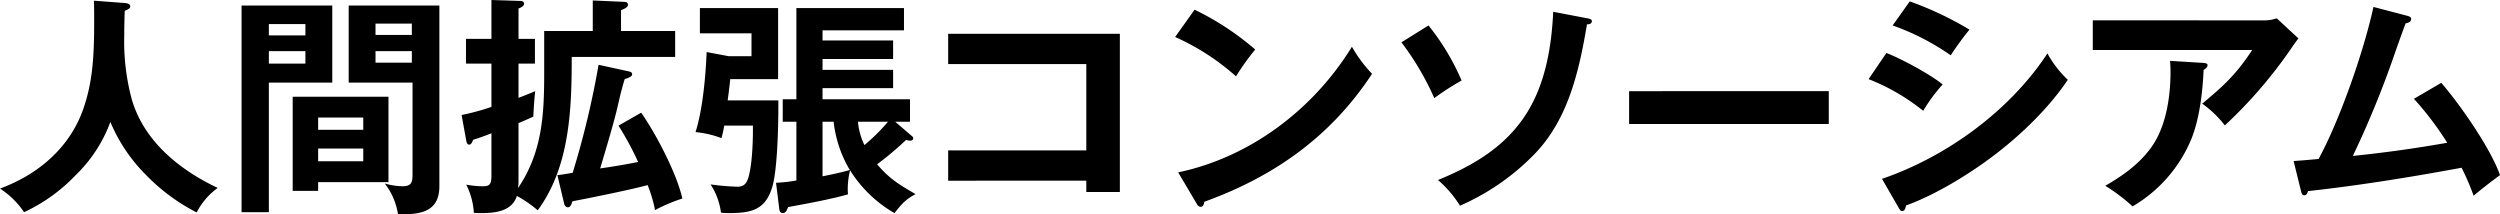 <svg xmlns="http://www.w3.org/2000/svg" width="640" height="54.849"><path d="M24.048.178c.059 2.251.059 3.021.059 5.449 0 8.885-.415 15.4-2.725 22.093C17.947 37.731 9.832 44.661 0 48.274a21.382 21.382 0 016.16 6.046 43.606 43.606 0 0013.209-9.477 36.475 36.475 0 008.885-13.623 42.1 42.1 0 009.122 13.564 49.171 49.171 0 0012.972 9.6 17.746 17.746 0 015.39-6.279c-9.715-4.57-18.837-11.914-21.978-22.576a57.263 57.263 0 01-1.955-16.466c0-2.073.059-4.205.118-6.279.948-.415 1.422-.652 1.422-1.125 0-.711-.829-.829-1.422-.888zm37.79 1.242v52.9h6.989V21.146H85.06V1.42zm27.424 0v19.726h16.348v23.456c0 2.014-.237 3.08-2.547 3.08a17.037 17.037 0 01-4.561-.711 17.161 17.161 0 013.376 7.819 10.485 10.485 0 001.362.059c5.212 0 9.24-1.185 9.24-7.167V1.42zm16.17 7.522h-9.3v-2.9h9.3zm-27.247.118h-9.358v-2.9h9.359zm0 4.028v3.2h-9.358v-3.2zm27.247 0v2.962h-9.3v-2.96zM99.45 24.759H74.928v24.107h6.515V46.62H99.45zm-6.456 8.47h-11.55V30.09h11.55zm0 4.8v3.258h-11.55v-3.26zm39.626 10.126a14.672 14.672 0 00.118-1.718V31.511a91.161 91.161 0 003.791-1.658c.118-2.31.237-4.324.474-6.516a108.867 108.867 0 01-4.264 1.718v-8.766h4.205V9.951h-4.205V2.192c.711-.3 1.422-.652 1.422-1.185 0-.592-.474-.77-1.007-.77L125.809 0v9.951h-6.516v6.338h6.516v11.076a58.347 58.347 0 01-7.641 2.073l1.185 6.516c.118.592.237 1.066.77 1.066.415 0 .652-.355 1.007-1.244 1.6-.474 3.495-1.185 4.679-1.658v10.957c0 2.429-.77 2.606-2.31 2.606a24 24 0 01-4.146-.415 18.262 18.262 0 011.955 7.226c1.125.059 1.244.059 1.836.059 3.613 0 7.878-.415 9.181-4.383a29.442 29.442 0 015.331 3.672c8.233-11.195 8.707-25.884 8.707-39.271h26.477V7.935h-13.86V2.604c.652-.237 1.777-.711 1.777-1.362s-.533-.77-1.007-.77l-8-.355v7.819h-12.437v10.722c0 10.721-.474 20.262-6.693 29.497zm30.74-6.693c-3.2.652-6.456 1.185-9.714 1.658 2.369-7.937 3.672-12.439 4.442-15.756.829-3.613 1.244-5.212 1.836-7.108 1.244-.415 1.9-.711 1.9-1.244s-.474-.652-1.007-.77l-7.582-1.658a223.644 223.644 0 01-6.634 27.661c-2.488.415-2.843.474-3.909.592l1.718 7.226c.118.533.415 1.007 1.007 1.007s.888-.77 1.125-1.54c4.679-.888 14.926-2.962 19.25-4.146a34.493 34.493 0 011.9 6.4 42.664 42.664 0 016.989-2.962c-1.422-6.4-6.752-16.585-10.543-21.975l-5.8 3.317a78.164 78.164 0 015.022 9.298zm61.186.592a82.27 82.27 0 007.4-6.219 6.676 6.676 0 001.066.178c.355 0 .77-.178.77-.592 0-.237-.059-.355-.415-.652l-4.205-3.613h3.798V25.41h-22.39v-2.843h18.066v-4.679h-18.067v-2.784h18.066v-4.739h-18.066V7.759h20.85V2.073h-27.543V25.41h-3.495v5.746h3.495v15.045a40.143 40.143 0 01-5.212.592l.829 6.693c.059.533.3 1.066.888 1.066.711 0 1.066-.652 1.362-1.54 4.561-.829 11.017-2.014 15.341-3.258a13.384 13.384 0 01-.059-1.54 20.581 20.581 0 01.592-4.62 32.489 32.489 0 0011.373 10.959c1.836-2.31 2.725-3.435 5.39-4.857-4.087-2.37-6.752-3.969-9.832-7.641zm-37.612-21.8h12.261V2.073h-20.02v6.456h13.209v5.864h-5.8l-5.686-1.066c-.237 6.1-1.007 14.749-2.843 20.494a25.166 25.166 0 016.634 1.54 27.872 27.872 0 00.711-3.2h7.345v1.364c0 3.317-.237 8.885-1.185 12.024-.474 1.481-1.185 2.251-2.784 2.251a64.677 64.677 0 01-6.871-.592 17.2 17.2 0 012.665 7.226 17.277 17.277 0 001.955.118c5.686 0 9.418-.711 11.195-6.752 1.244-4.205 1.54-14.808 1.54-20.553v-1.54h-12.976c.237-1.718.476-3.614.652-5.45zm34.356 16.884a17.309 17.309 0 01-1.658-5.982h7.7a48.038 48.038 0 01-6.042 5.982zm-7.878-5.982a30.683 30.683 0 004.148 12.379c-2.665.711-4.324 1.066-6.989 1.6V31.156zm64.681 15.1v2.9h8.589V8.648h-43.95v7.759h35.361v22.094h-35.361v7.759zm27.72-43.772l-4.975 6.989a60.036 60.036 0 0115.579 10.074 64.07 64.07 0 014.916-6.871 70.205 70.205 0 00-15.519-10.188zm-4.205 41.64l4.8 8.115a1.2 1.2 0 00.948.711c.592 0 .829-.533.948-1.3 17.888-6.456 32.4-16.7 42.943-32.755a34.533 34.533 0 01-5.153-6.93c-9.834 15.992-25.946 28.255-44.485 32.163zM397.623 3.02c-.415 8.826-1.955 18.125-6.634 25.707-5.39 8.707-13.623 13.564-22.863 17.355a28.321 28.321 0 015.627 6.575 60.1 60.1 0 0019.191-13.327c8.589-8.944 11.316-21.264 13.327-33.11 1.007.059 1.244-.474 1.244-.77 0-.415-.237-.592-1.185-.77zm-38.856 7.819a70.613 70.613 0 018.411 14.275 66.8 66.8 0 016.989-4.5 60.655 60.655 0 00-8.47-14.1zm58.284 12.5v8.409h51.117v-8.411zM488.9.355l-4.383 6.16a61.985 61.985 0 0114.867 7.641 78.019 78.019 0 014.8-6.575A85.8 85.8 0 00488.9.355zm-5.982 13.209l-4.558 6.693a53.223 53.223 0 0113.979 8.115 43.163 43.163 0 014.972-6.752c-3.081-2.547-10.662-6.634-14.394-8.056zm-1.125 32.222l4.265 7.4c.415.711.533.829.888.829.652 0 .829-.592 1.007-1.422 7.463-2.665 16.23-8.056 22.39-12.735 7.463-5.627 14.453-12.616 19.013-19.428a27.468 27.468 0 01-5.212-6.752c-9.656 14.694-25.767 26.422-42.352 32.108zm53.96-40.574v7.582h40.807c-4.087 6.219-7.167 9.062-12.794 13.742a27.225 27.225 0 015.8 5.568 118.317 118.317 0 0017.118-19.9 34.321 34.321 0 011.718-2.369l-5.568-5.153a9.062 9.062 0 01-3.317.533zm19.782 10.366c.059.652.118 1.9.118 2.843 0 6.515-1.185 14.334-5.153 19.606-3.021 4.087-7.226 7.049-11.55 9.536a46 46 0 016.989 5.272 35.937 35.937 0 0015.164-17.533c2.014-5.212 2.784-11.846 3.021-17.414.415-.237 1.007-.652 1.007-1.185 0-.415-.415-.533-1.007-.592zm46.794 24.342a249.38 249.38 0 009.951-23.989c1.481-4.265 2.132-6.1 3.554-9.951.592-.118 1.422-.355 1.422-1.125 0-.533-.652-.711-1.066-.829l-8.589-2.251c-2.429 11.254-8.589 28.905-14.038 38.915a196.84 196.84 0 01-6.4.533l1.9 7.7c.237.948.474 1.066.888 1.066.533 0 .77-.592.888-1.066 11.906-1.3 24.937-3.317 39.33-5.982a63.665 63.665 0 013.08 7.167c1.422-1.244 5.153-4.146 6.752-5.272-2.37-6.809-10.248-18.122-15.041-23.631l-6.994 4.087a80.4 80.4 0 018.529 11.254 332.294 332.294 0 01-24.166 3.374z"/></svg>